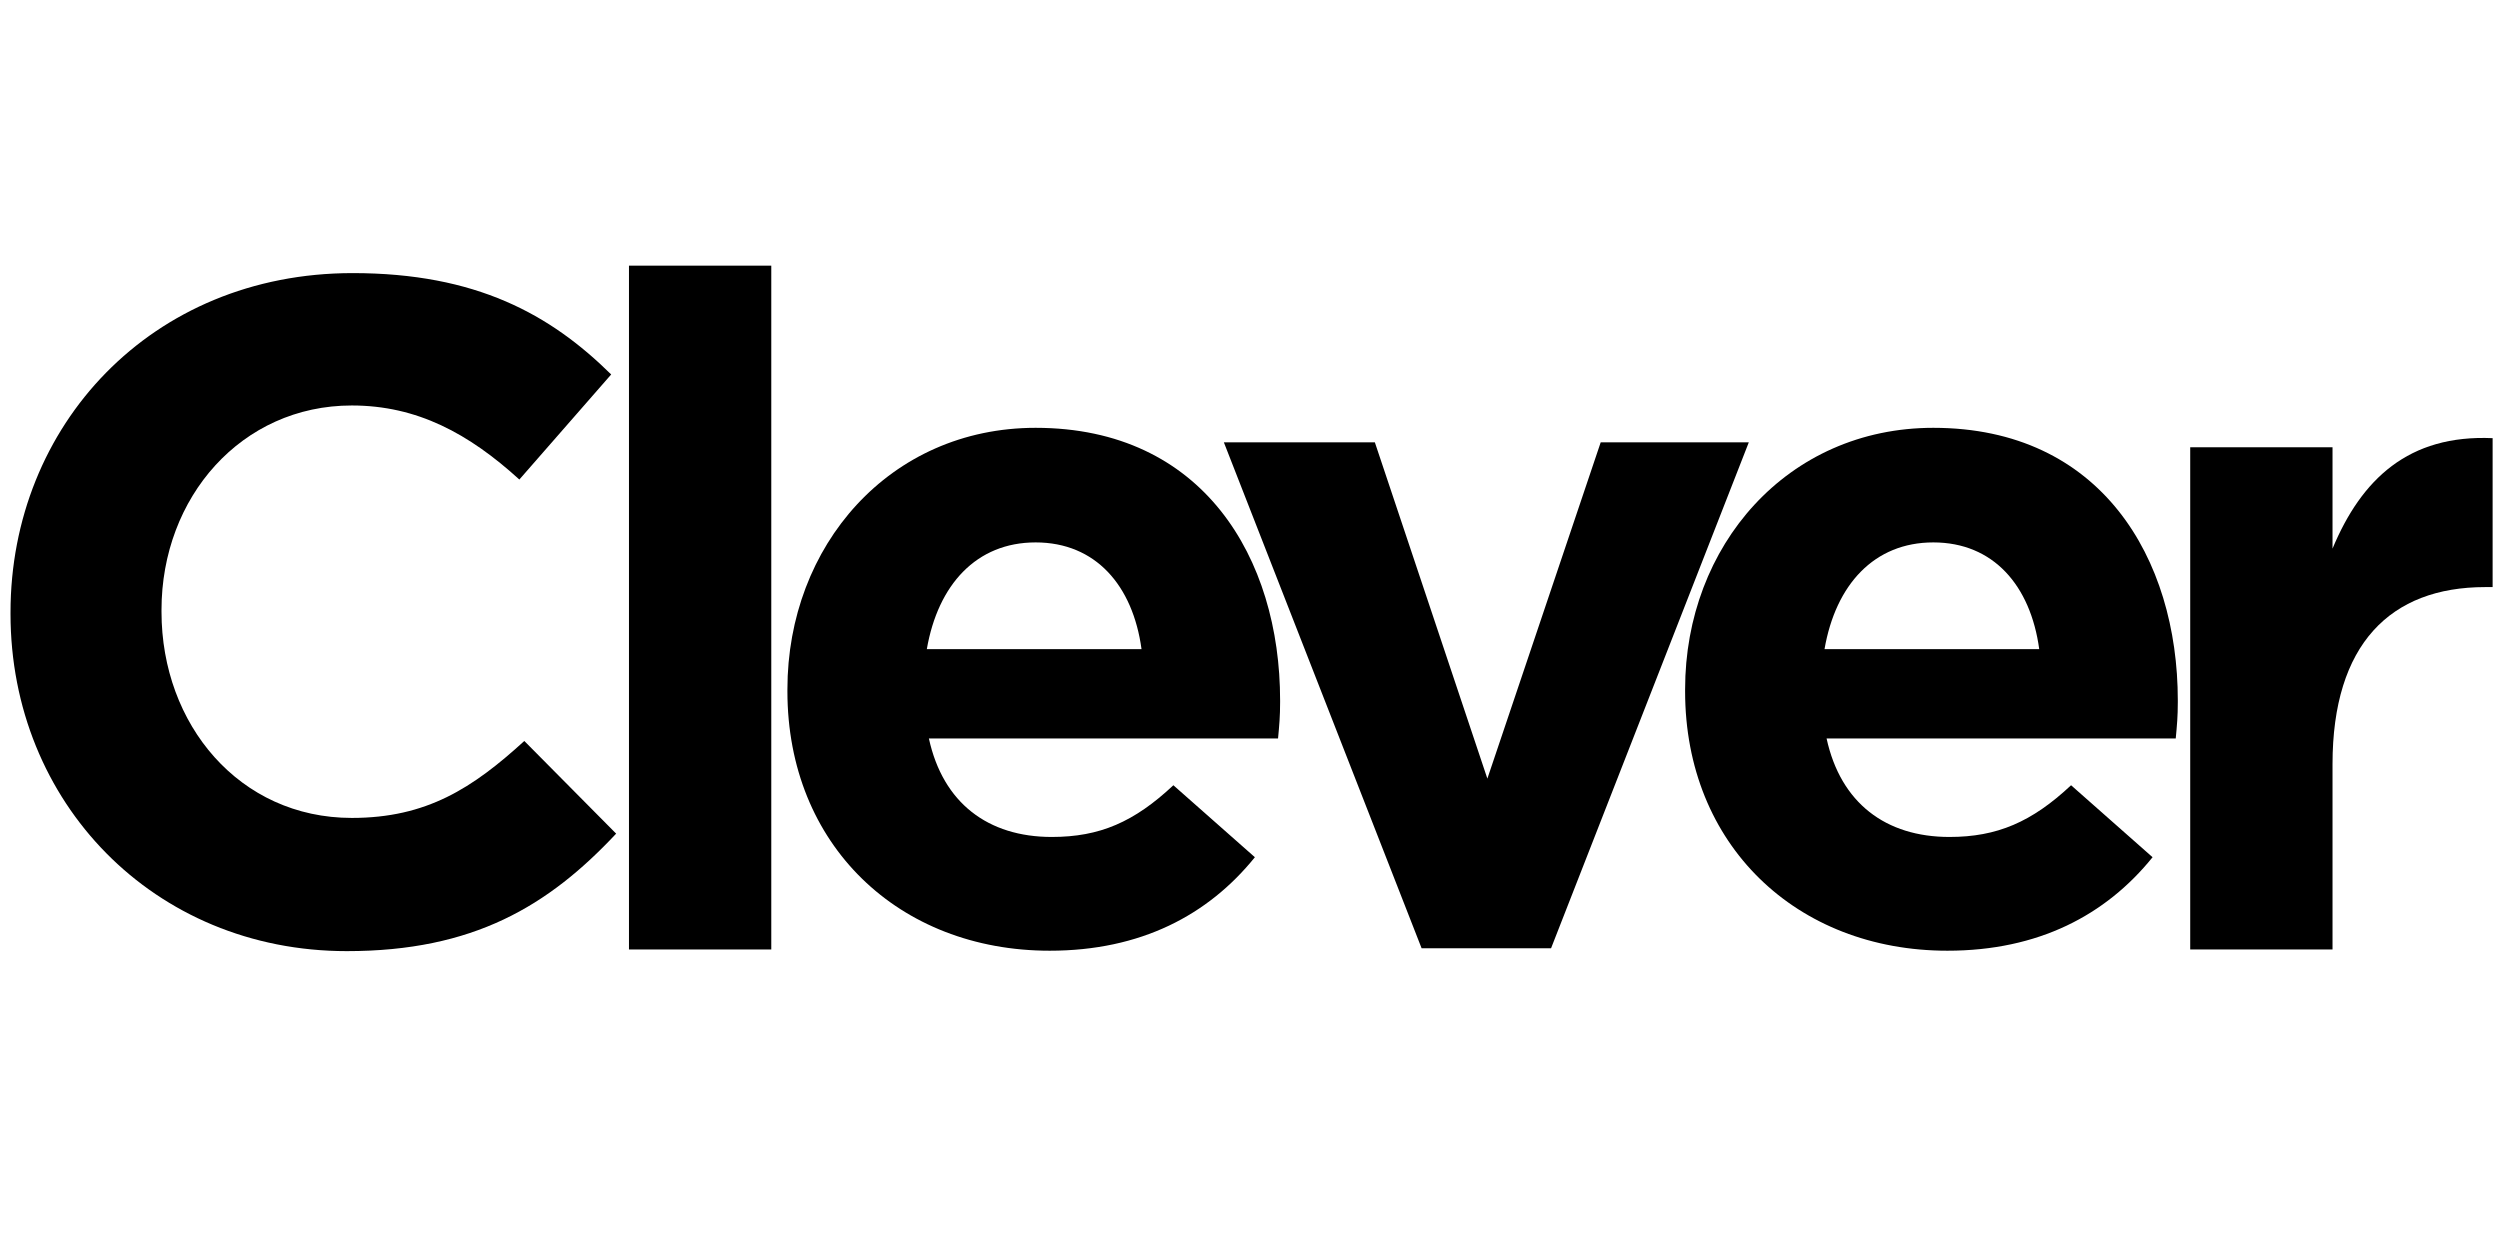 <svg width="900" xmlns="http://www.w3.org/2000/svg" height="450" id="screenshot-0430ec2e-41a1-8011-8005-9896b0bcc476" fill="none" version="1.1"><g id="shape-0430ec2e-41a1-8011-8005-9896b0bcc476"><defs><clipPath id="frame-clip-0430ec2e-41a1-8011-8005-9896b0bcc476-render-1" class="frame-clip frame-clip-def"><rect rx="0" ry="0" width="900" height="450" transform="matrix(1, 0, 0, 1, 0, 0)"/></clipPath></defs><g clip-path="url(#frame-clip-0430ec2e-41a1-8011-8005-9896b0bcc476-render-1)"><g class="fills" id="fills-0430ec2e-41a1-8011-8005-9896b0bcc476"><rect rx="0" ry="0" width="900" height="450" transform="matrix(1, 0, 0, 1, 0, 0)" class="frame-background"/></g><g class="frame-children"><g id="shape-0430ec2e-41a1-8011-8005-989f5dbca4cf" xml:space="preserve" style="fill: rgb(0, 0, 0);"><style id="shape-0430ec2e-41a1-8011-8005-989f5dbd500d">#shape-0430ec2e-41a1-8011-8005-989f5dbca4cf{ .st0{fill:#436CF2;} }</style><g id="shape-0430ec2e-41a1-8011-8005-989f5dbdb684"><g class="fills" id="fills-0430ec2e-41a1-8011-8005-989f5dbdb684"><path d="M124.862,342.407C55.314,342.407,3.785,288.794,3.785,221.032L3.785,220.437C3.785,153.271,54.420,98.317,126.947,98.317C171.476,98.317,198.134,113.210,220.026,134.804L186.965,172.631C168.796,156.100,150.180,145.973,126.650,145.973C86.886,145.973,58.143,179.035,58.143,219.543L58.143,220.288C58.143,260.796,86.142,294.453,126.650,294.453C153.605,294.453,170.136,283.730,188.752,266.753L221.813,300.112C197.390,326.174,170.434,342.407,124.862,342.407Z" class="st0" style="fill: rgb(0, 0, 0); fill-opacity: 1;"/></g></g><g id="shape-0430ec2e-41a1-8011-8005-989f5dbdc8e0"><g class="fills" id="fills-0430ec2e-41a1-8011-8005-989f5dbdc8e0"><rect width="51.231" height="246.175" class="st0" x="226.43" transform="matrix(1, 0, 0, 1, 0, 0)" style="fill: rgb(0, 0, 0); fill-opacity: 1;" ry="0" rx="0" y="95.636"/></g></g><g id="shape-0430ec2e-41a1-8011-8005-989f5dbdc8e1"><g class="fills" id="fills-0430ec2e-41a1-8011-8005-989f5dbdc8e1"><path d="M372.825,195.268C351.528,195.268,337.678,210.458,333.657,233.691L410.950,233.691C407.823,210.756,394.419,195.268,372.825,195.268ZM460.096,265.859L334.402,265.859C339.465,289.092,355.698,301.304,378.633,301.304C395.908,301.304,408.269,295.942,422.417,282.688L451.756,308.601C434.927,329.451,410.652,342.258,377.888,342.258C323.530,342.258,283.469,304.133,283.469,248.881L283.469,248.137C283.469,196.459,320.254,154.015,372.825,154.015C433.140,154.015,460.840,200.927,460.840,252.158L460.840,252.754C460.840,257.966,460.542,261.093,460.096,265.859Z" class="st0" style="fill: rgb(0, 0, 0); fill-opacity: 1;"/></g></g><g id="shape-0430ec2e-41a1-8011-8005-989f5dbe02a2"><g class="fills" id="fills-0430ec2e-41a1-8011-8005-989f5dbe02a2"><path d="M558.387,341.365L511.773,341.365L440.586,159.228L494.944,159.228L535.452,280.305L576.258,159.228L629.574,159.228Z" class="st0" style="fill: rgb(0, 0, 0); fill-opacity: 1;"/></g></g><g id="shape-0430ec2e-41a1-8011-8005-989f5dbe02a3"><g class="fills" id="fills-0430ec2e-41a1-8011-8005-989f5dbe02a3"><path d="M695.995,195.268C674.699,195.268,660.848,210.458,656.827,233.691L734.120,233.691C730.993,210.756,717.589,195.268,695.995,195.268ZM783.266,265.859L657.572,265.859C662.636,289.092,678.869,301.304,701.803,301.304C718.930,301.304,731.440,295.942,745.588,282.688L774.926,308.601C758.097,329.451,733.822,342.258,701.059,342.258C646.700,342.258,606.639,304.133,606.639,248.881L606.639,248.137C606.639,196.459,643.424,154.015,695.995,154.015C756.310,154.015,784.011,200.927,784.011,252.158L784.011,252.754C784.011,257.966,783.713,261.093,783.266,265.859Z" class="st0" style="fill: rgb(0, 0, 0); fill-opacity: 1;"/></g></g><g id="shape-0430ec2e-41a1-8011-8005-989f5dbe73a4"><g class="fills" id="fills-0430ec2e-41a1-8011-8005-989f5dbe73a4"><path d="M894.663,211.352C860.559,211.352,839.709,231.904,839.709,275.092L839.709,341.812L788.478,341.812L788.478,161.015L839.709,161.015L839.709,197.502C850.134,172.482,867.112,156.398,897.344,157.738L897.344,211.352L894.663,211.352ZZ" class="st0" style="fill: rgb(0, 0, 0); fill-opacity: 1;"/></g></g></g></g></g></g></svg>